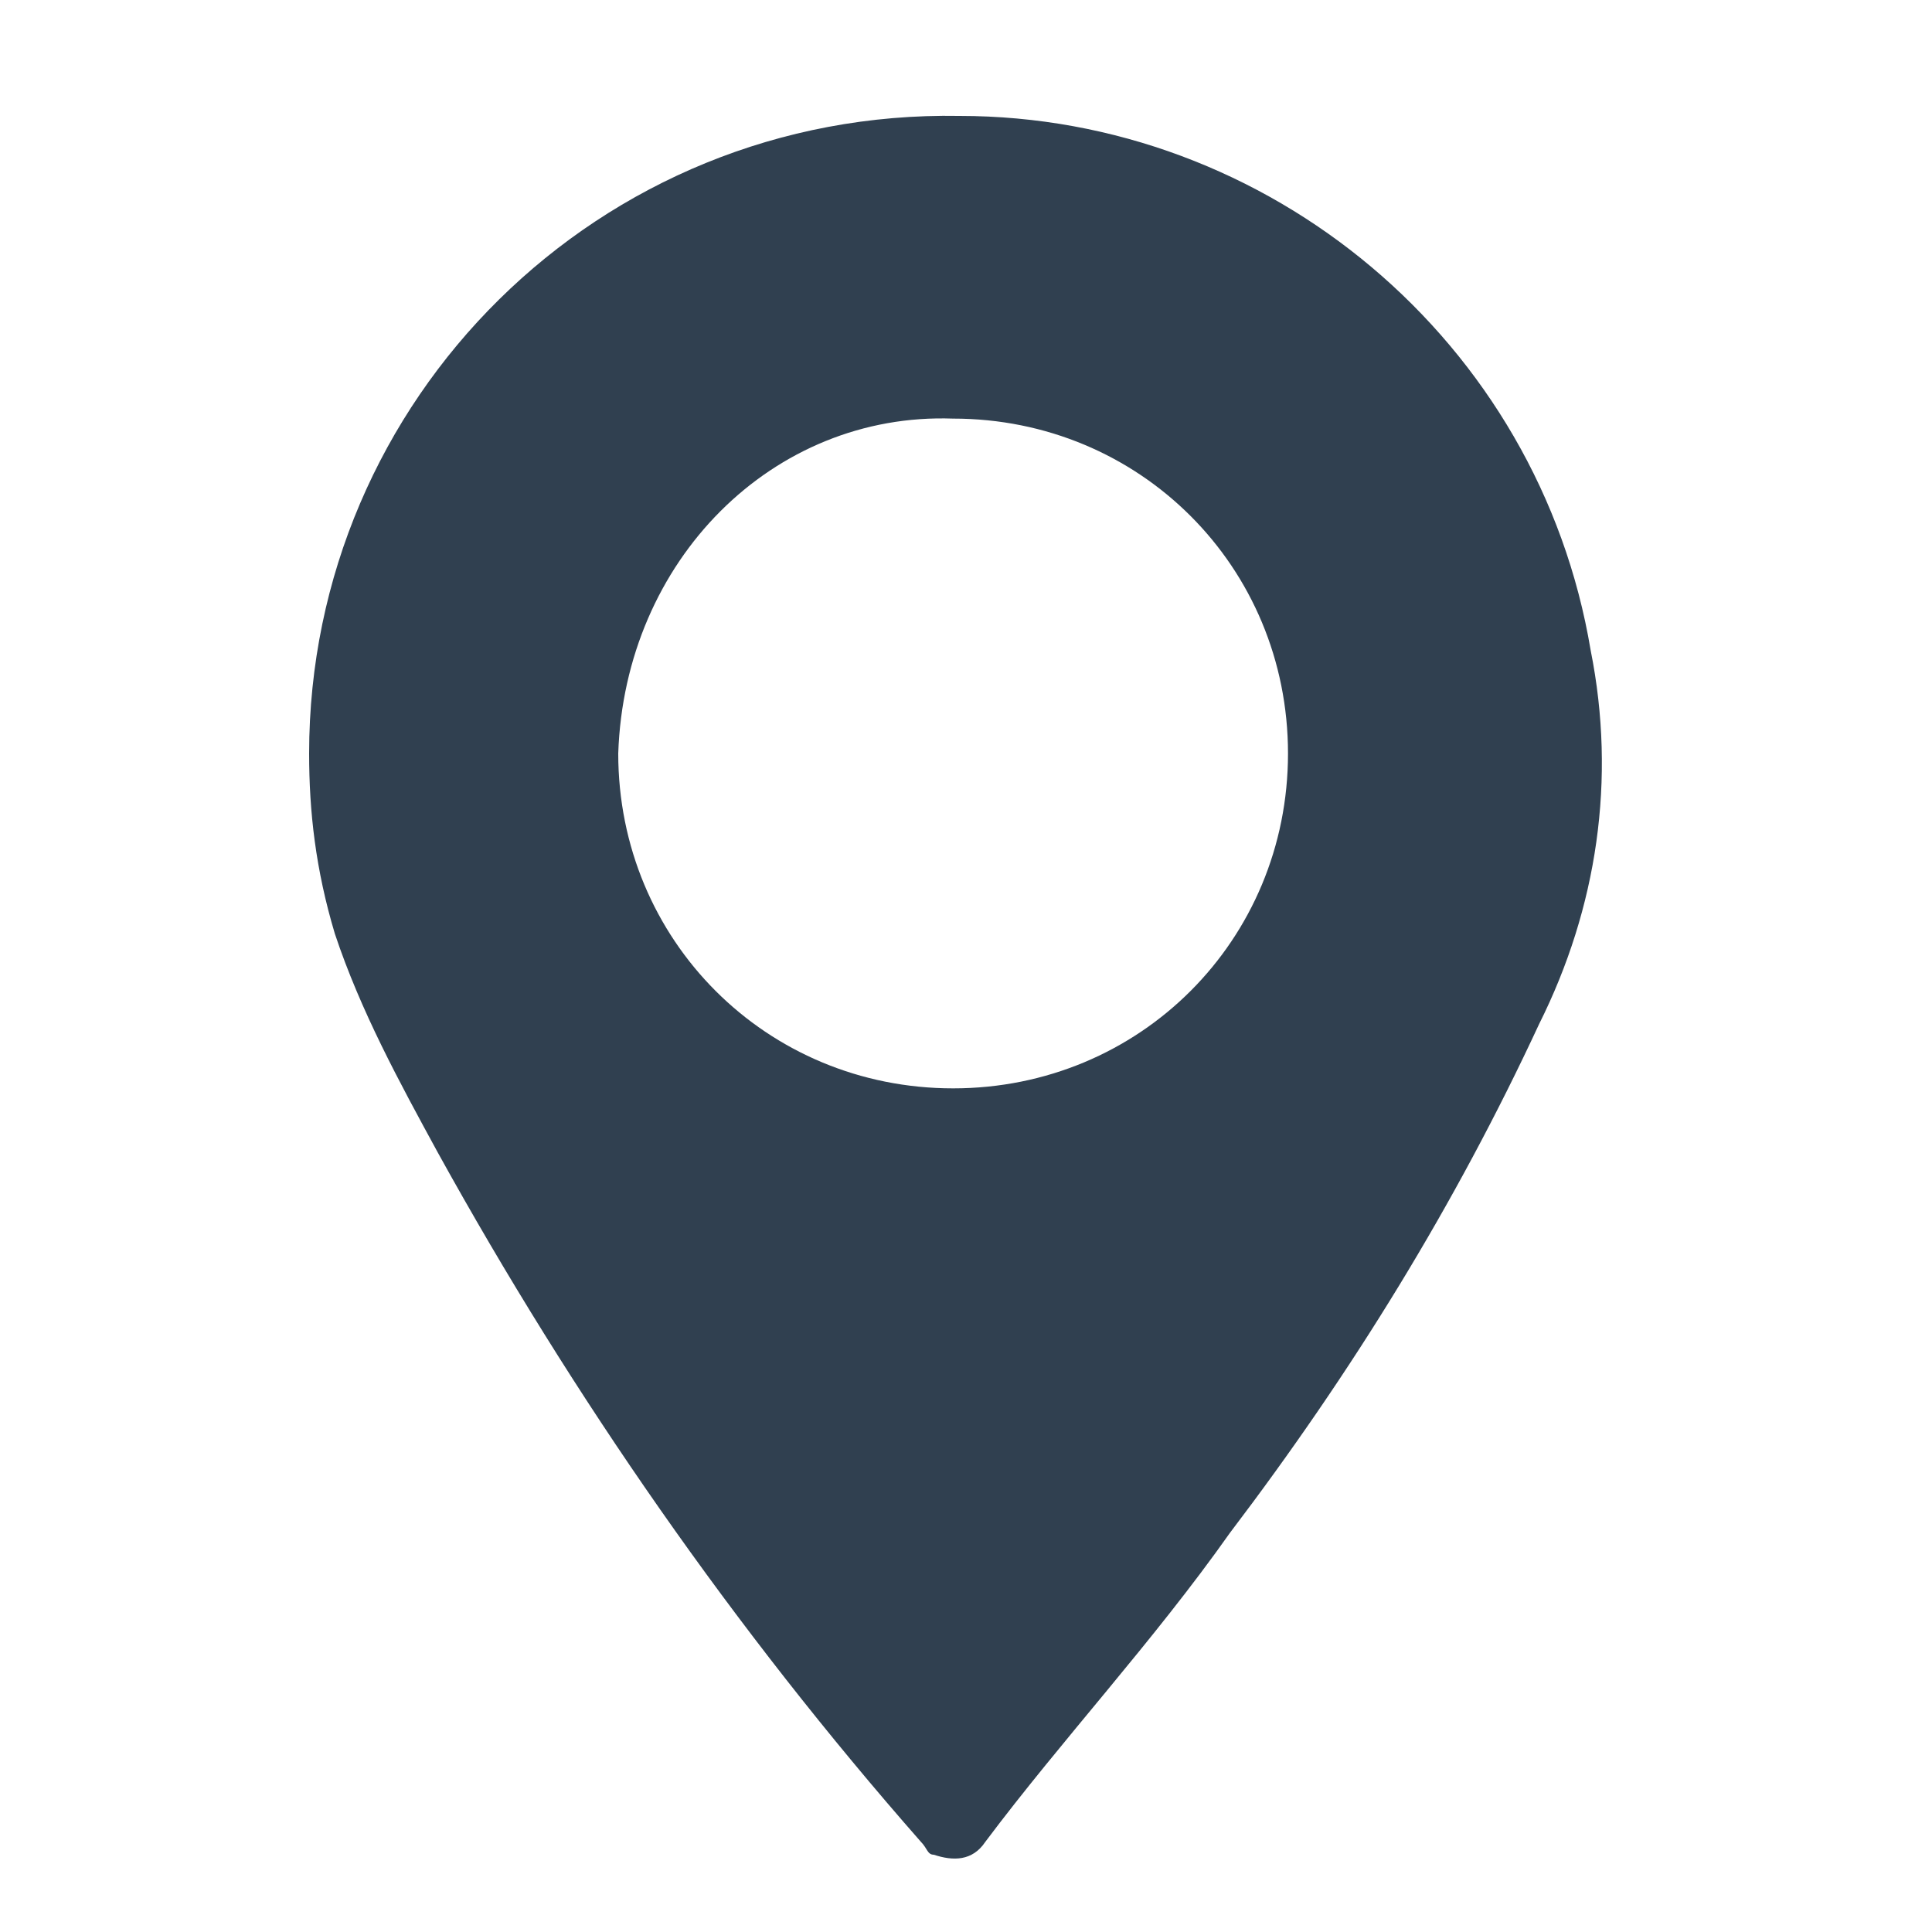 <?xml version="1.0" encoding="utf-8"?>
<!-- Generator: Adobe Illustrator 27.8.0, SVG Export Plug-In . SVG Version: 6.00 Build 0)  -->
<svg version="1.1" id="Layer_1-2" xmlns="http://www.w3.org/2000/svg" xmlns:xlink="http://www.w3.org/1999/xlink" x="0px" y="0px"
	 viewBox="0 0 30 30" style="enable-background:new 0 0 30 30;" xml:space="preserve">
<style type="text/css">
	.st0{fill:none;}
	.st1{fill:#304050;}
</style>
<path id="Path_2634" class="st0" d="M5.9,0h18.2C27.4,0,30,2.6,30,5.9v18.2c0,3.3-2.6,5.9-5.9,5.9H5.9C2.6,30,0,27.4,0,24.1V5.9
	C0,2.7,2.6,0,5.9,0C5.9,0,5.9,0,5.9,0z"/>
<path id="Path_2635" class="st1" d="M4.8,11.7c0-5.5,4.5-10,10.1-9.9c4.8,0,9,3.5,9.8,8.3c0.4,2,0.1,4-0.8,5.8
	c-1.3,2.8-2.9,5.4-4.8,7.9c-1.2,1.7-2.6,3.2-3.8,4.8c-0.2,0.3-0.5,0.3-0.8,0.2c-0.1,0-0.1-0.1-0.2-0.2c-2.9-3.3-5.4-6.9-7.5-10.7
	c-0.6-1.1-1.2-2.2-1.6-3.4C4.9,13.5,4.8,12.6,4.8,11.7z M9.6,11.7c0,2.9,2.3,5.2,5.2,5.2s5.2-2.3,5.2-5.2s-2.3-5.2-5.2-5.2l0,0
	C12,6.4,9.7,8.7,9.6,11.7C9.6,11.6,9.6,11.6,9.6,11.7z"/>
</svg>
